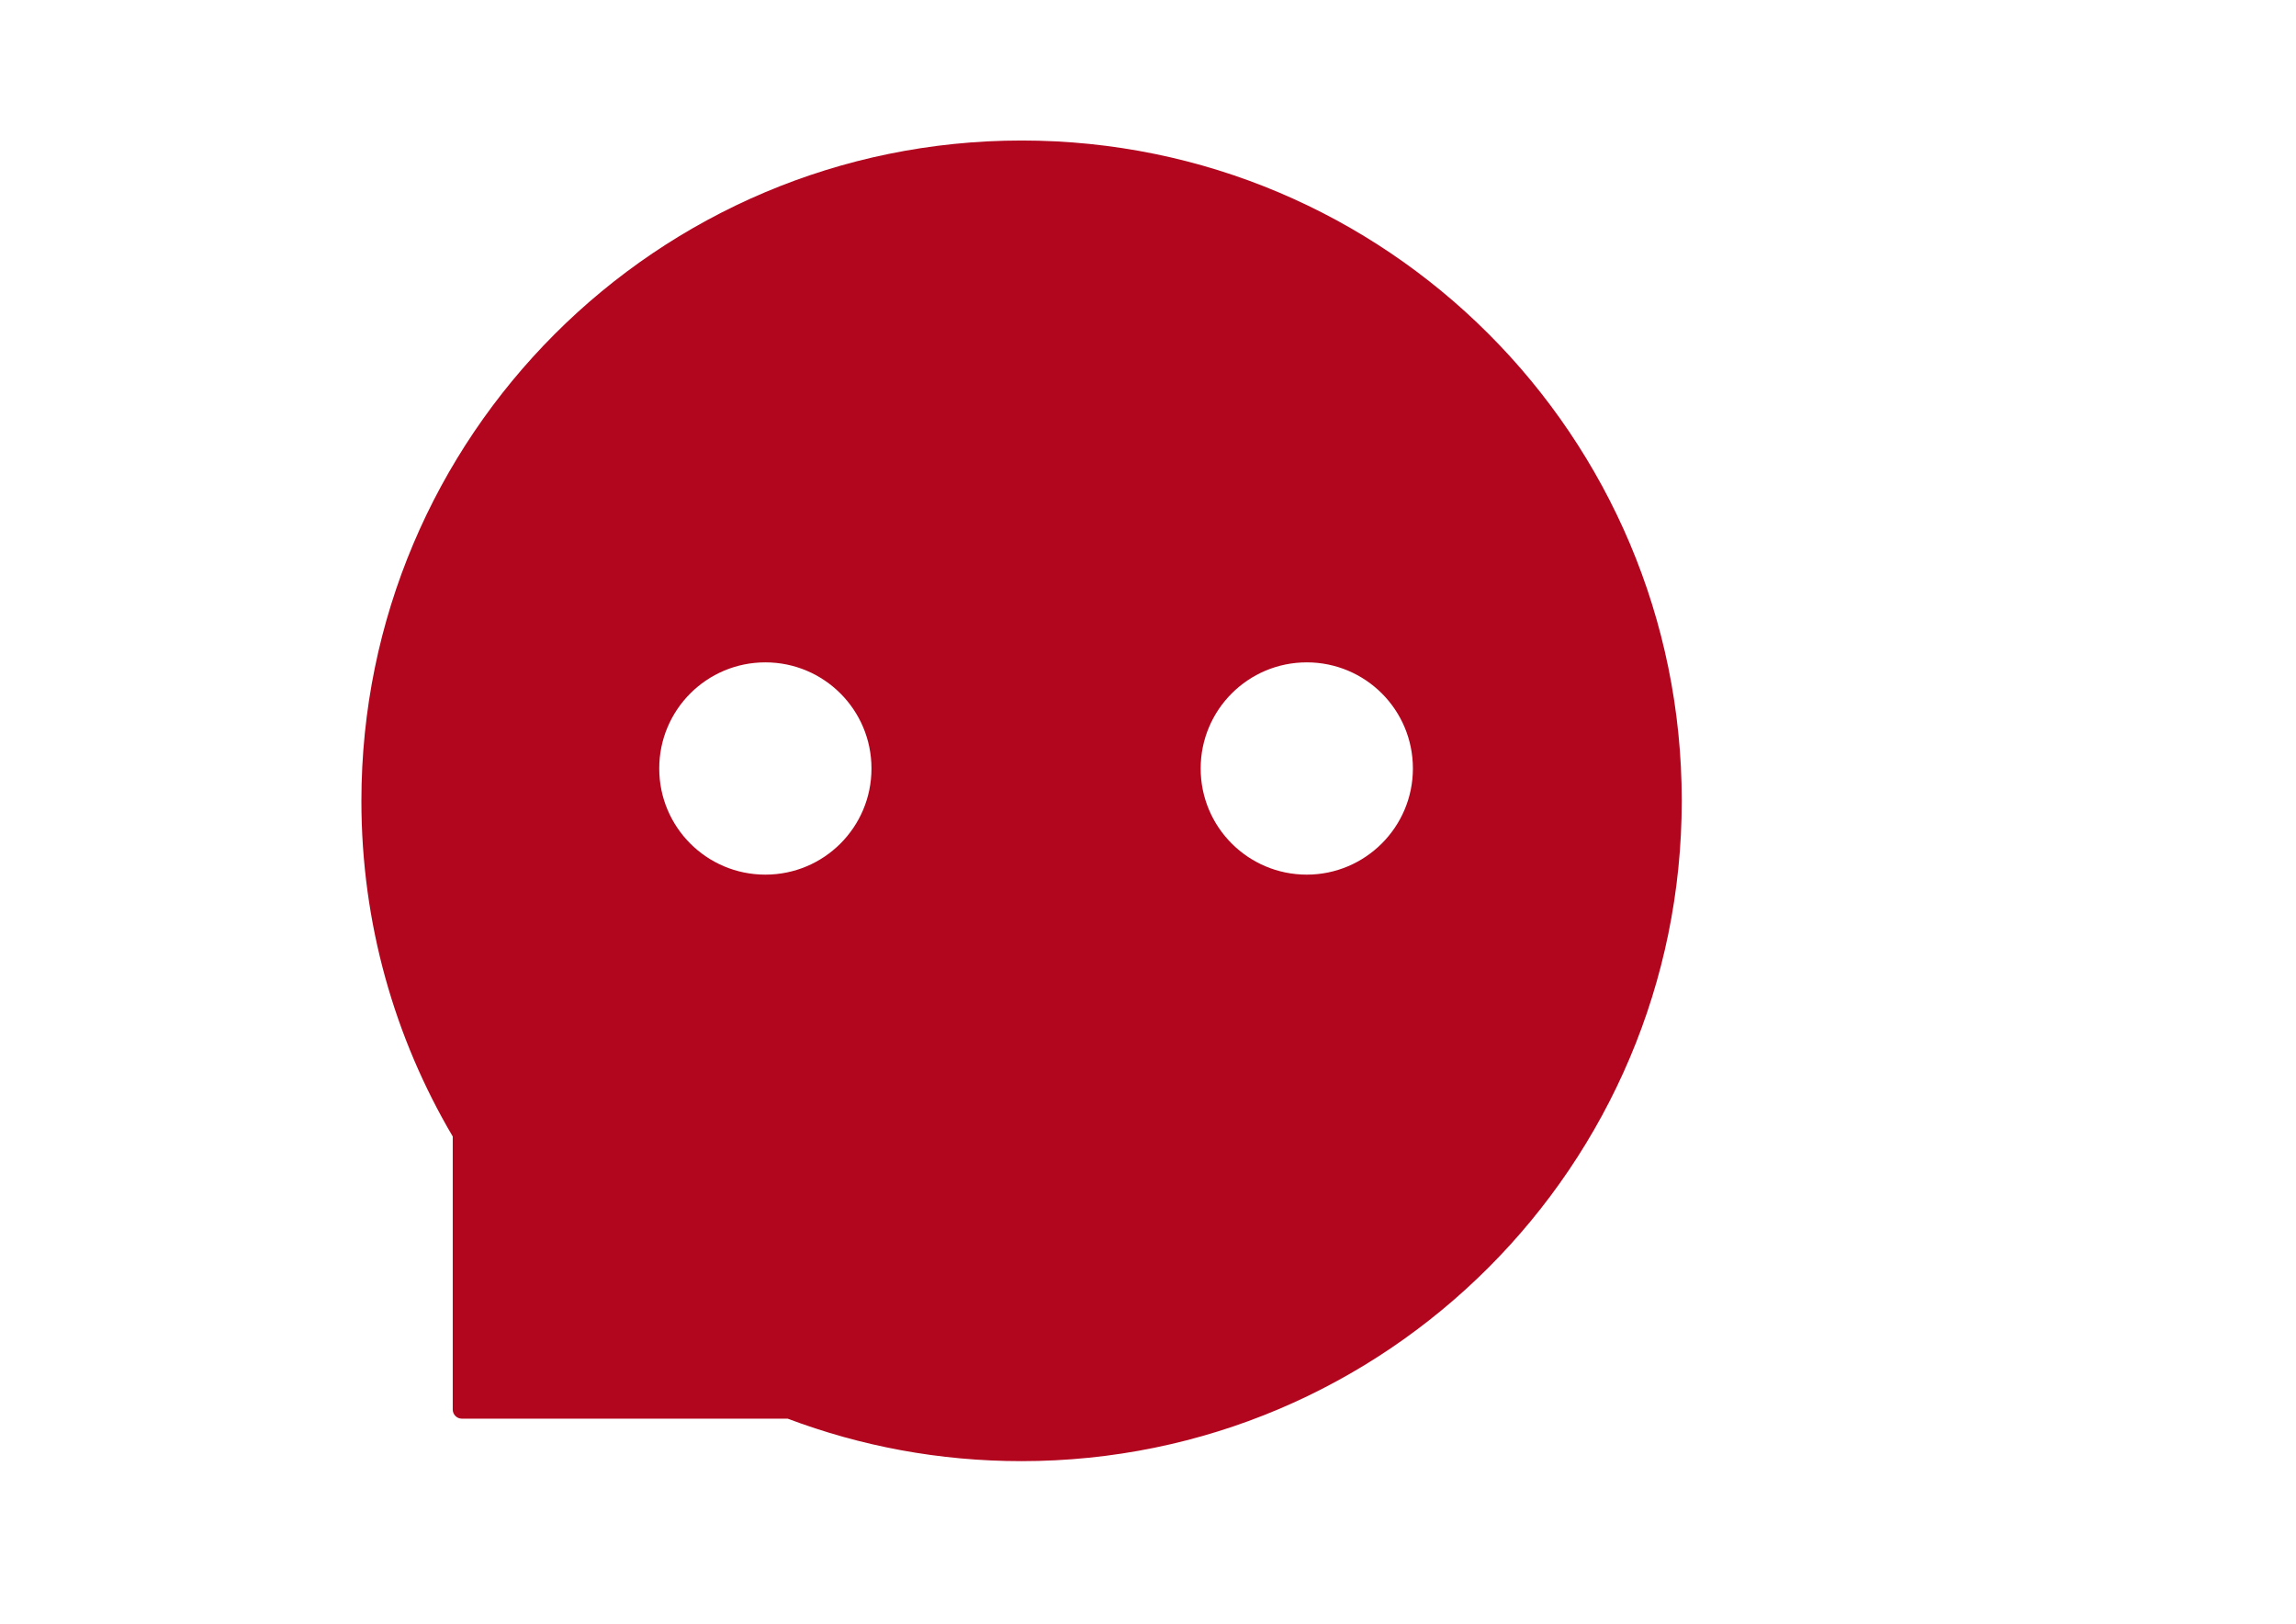 <?xml version="1.0" encoding="utf-8"?>
<!-- Generator: Adobe Illustrator 14.0.0, SVG Export Plug-In . SVG Version: 6.00 Build 43363)  -->
<!DOCTYPE svg PUBLIC "-//W3C//DTD SVG 1.1//EN" "http://www.w3.org/Graphics/SVG/1.1/DTD/svg11.dtd">
<svg version="1.1" id="图层_1" xmlns="http://www.w3.org/2000/svg" xmlns:xlink="http://www.w3.org/1999/xlink" x="0px" y="0px"
	 width="32px" height="22.629px" viewBox="0 0 32 22.629" enable-background="new 0 0 32 22.629" xml:space="preserve">
<path fill="#B2061F" d="M14.24,1.958c-5.082,0-9.203,4.121-9.203,9.204c0,1.707,0.464,3.303,1.273,4.675v3.806
	c0,0.068,0.057,0.126,0.126,0.126h4.542c1.016,0.383,2.11,0.592,3.258,0.592c5.083,0,9.203-4.12,9.203-9.203
	S19.323,1.958,14.24,1.958z M10.667,9.23c0.817,0,1.479,0.661,1.479,1.479s-0.661,1.479-1.479,1.479s-1.479-0.662-1.479-1.479
	S9.849,9.23,10.667,9.23z M18.213,12.188c-0.817,0-1.479-0.662-1.479-1.479s0.661-1.479,1.479-1.479s1.479,0.661,1.479,1.479
	S19.026,12.188,18.213,12.188z"/>
</svg>
